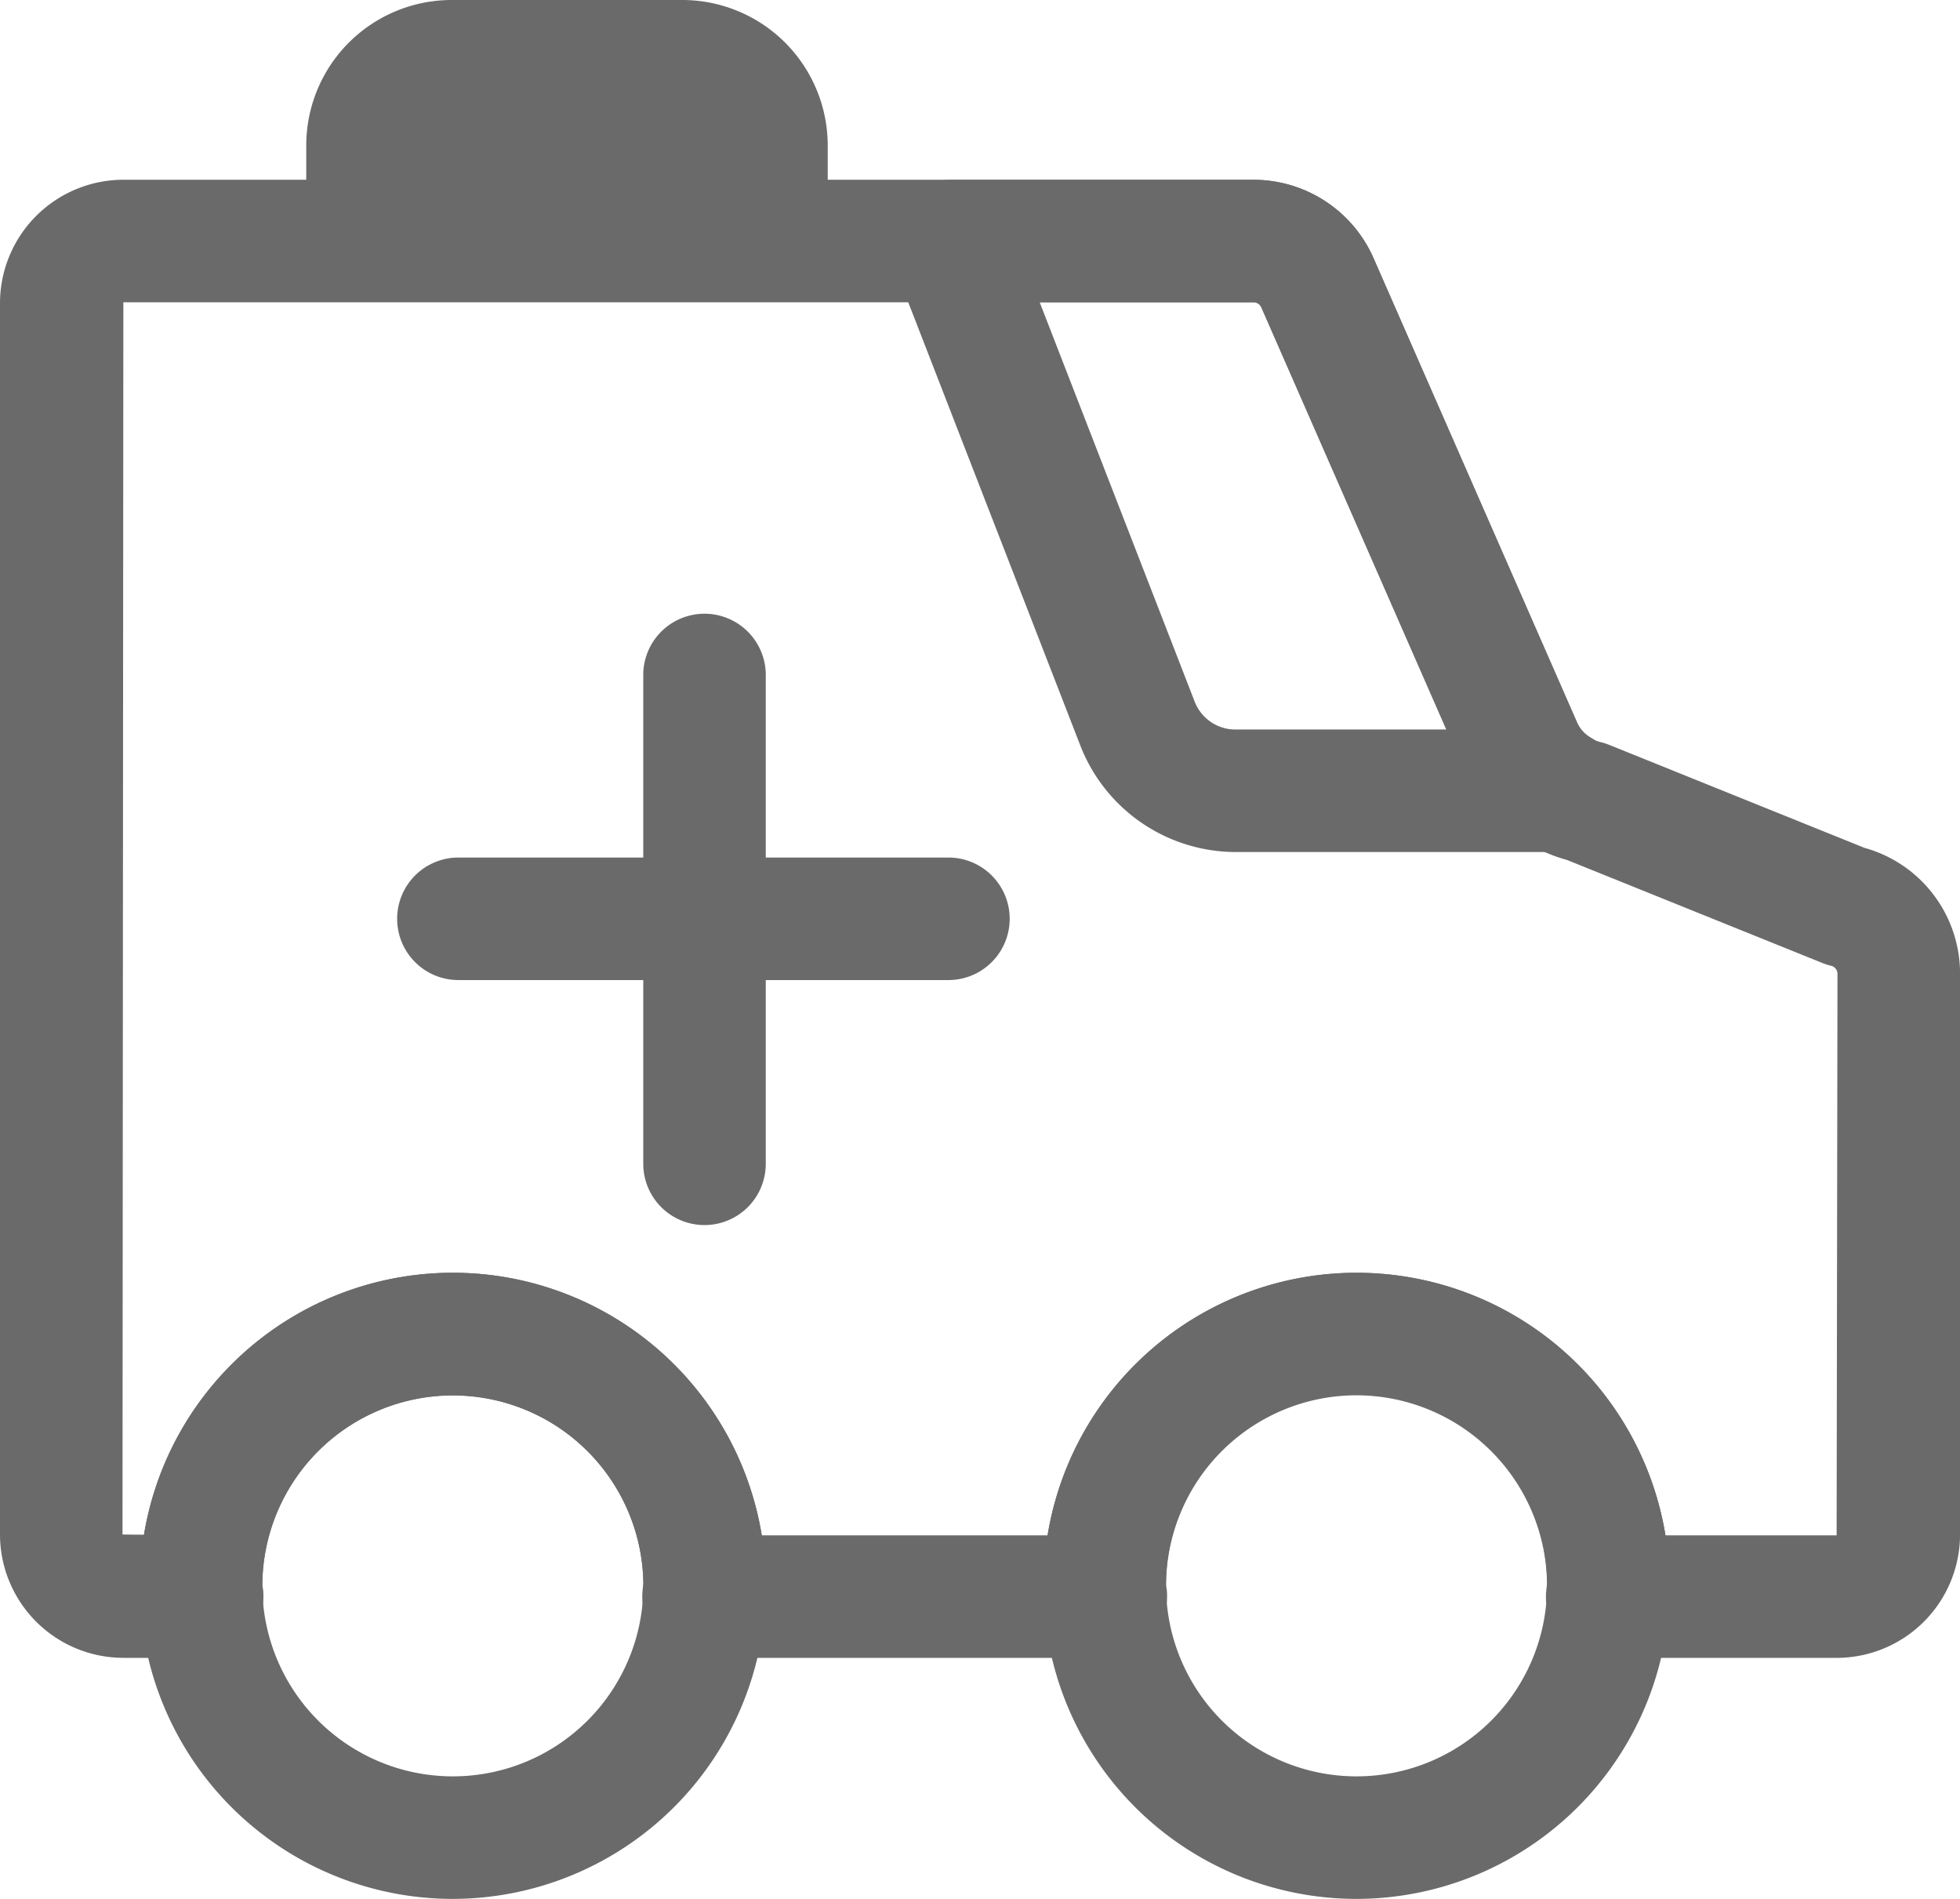 <svg xmlns="http://www.w3.org/2000/svg" width="84.434" height="81.795" viewBox="0 0 84.434 81.795">
  <g id="noun_Ambulance_2667239" transform="translate(0 -1)">
    <g id="Groupe_21" data-name="Groupe 21" transform="translate(0 1)">
      <g id="Groupe_13" data-name="Groupe 13" transform="translate(0 7.743)">
        <path id="Tracé_13" data-name="Tracé 13" d="M79.119,67.605H69.236A2.64,2.64,0,0,1,66.6,64.836c.005-.082.036-.371.048-.453A8.209,8.209,0,0,0,50.23,64.5a1.485,1.485,0,0,1,.044.357,2.637,2.637,0,0,1-2.636,2.747H30.307a2.637,2.637,0,0,1-2.636-2.747c0-.088.033-.387.046-.473A8.209,8.209,0,0,0,11.3,64.5a1.278,1.278,0,0,1,.045.335,2.64,2.64,0,0,1-2.636,2.769H5.314A5.32,5.32,0,0,1,0,62.291V9.249A5.32,5.32,0,0,1,5.314,3.935H54a5.647,5.647,0,0,1,5.171,3.379l8.772,20.013a1.455,1.455,0,0,0,.995.828,2.659,2.659,0,0,1,.38.121l11,4.437a5.619,5.619,0,0,1,4.118,5.43V62.291A5.32,5.32,0,0,1,79.119,67.605Zm-7.372-5.277h7.372l.037-24.184a.361.361,0,0,0-.28-.353,2.592,2.592,0,0,1-.379-.121L67.507,33.236a6.758,6.758,0,0,1-4.4-3.79L54.338,9.432A.367.367,0,0,0,54,9.212H5.314L5.277,62.291l.925.01a13.486,13.486,0,0,1,26.615.027H45.128a13.486,13.486,0,0,1,26.619,0Z" transform="translate(0 -3.935)" fill="#6a6a6a"/>
      </g>
      <g id="Groupe_14" data-name="Groupe 14" transform="translate(6.023 54.826)">
        <path id="Tracé_14" data-name="Tracé 14" d="M15.768,48.748A13.485,13.485,0,1,1,29.252,35.263,13.5,13.5,0,0,1,15.768,48.748Zm0-21.692a8.207,8.207,0,1,0,8.207,8.207A8.217,8.217,0,0,0,15.768,27.056Z" transform="translate(-2.283 -21.779)" fill="#6a6a6a"/>
      </g>
      <g id="Groupe_15" data-name="Groupe 15" transform="translate(44.953 54.826)">
        <path id="Tracé_15" data-name="Tracé 15" d="M30.521,48.748A13.485,13.485,0,1,1,44.006,35.263,13.5,13.5,0,0,1,30.521,48.748Zm0-21.692a8.207,8.207,0,1,0,8.208,8.207A8.217,8.217,0,0,0,30.521,27.056Z" transform="translate(-17.037 -21.779)" fill="#6a6a6a"/>
      </g>
      <g id="Groupe_16" data-name="Groupe 16" transform="translate(38.295 7.743)">
        <path id="Tracé_16" data-name="Tracé 16" d="M43.437,32.893H29.43a7.191,7.191,0,0,1-6.662-4.561l-8.075-20.8a2.638,2.638,0,0,1,2.459-3.593H30.219A5.647,5.647,0,0,1,35.39,7.314l8.772,20.013h0a1.441,1.441,0,0,0,.606.648,2.639,2.639,0,0,1-1.331,4.918ZM21.007,9.212l6.68,17.211a1.882,1.882,0,0,0,1.743,1.193h9.1L30.556,9.432a.367.367,0,0,0-.338-.22Z" transform="translate(-14.514 -3.935)" fill="#6a6a6a"/>
      </g>
      <g id="Groupe_17" data-name="Groupe 17" transform="translate(13.193)">
        <path id="Tracé_17" data-name="Tracé 17" d="M21.2,1H11.267A6.266,6.266,0,0,0,5,7.267v4.115H27.464V7.267A6.267,6.267,0,0,0,21.2,1Z" transform="translate(-5 -1)" fill="#6a6a6a"/>
      </g>
      <g id="Groupe_20" data-name="Groupe 20" transform="translate(17.161 26.385)">
        <g id="Groupe_18" data-name="Groupe 18" transform="translate(10.554)">
          <path id="Tracé_18" data-name="Tracé 18" d="M13.142,37.385A2.639,2.639,0,0,1,10.5,34.747V13.639a2.639,2.639,0,0,1,5.277,0V34.747A2.639,2.639,0,0,1,13.142,37.385Z" transform="translate(-10.504 -11)" fill="#6a6a6a"/>
        </g>
        <g id="Groupe_19" data-name="Groupe 19" transform="translate(0 10.554)">
          <path id="Tracé_19" data-name="Tracé 19" d="M30.251,20.277H9.142a2.639,2.639,0,1,1,0-5.277H30.251a2.639,2.639,0,0,1,0,5.277Z" transform="translate(-6.504 -15)" fill="#6a6a6a"/>
        </g>
      </g>
    </g>
  </g>
</svg>
